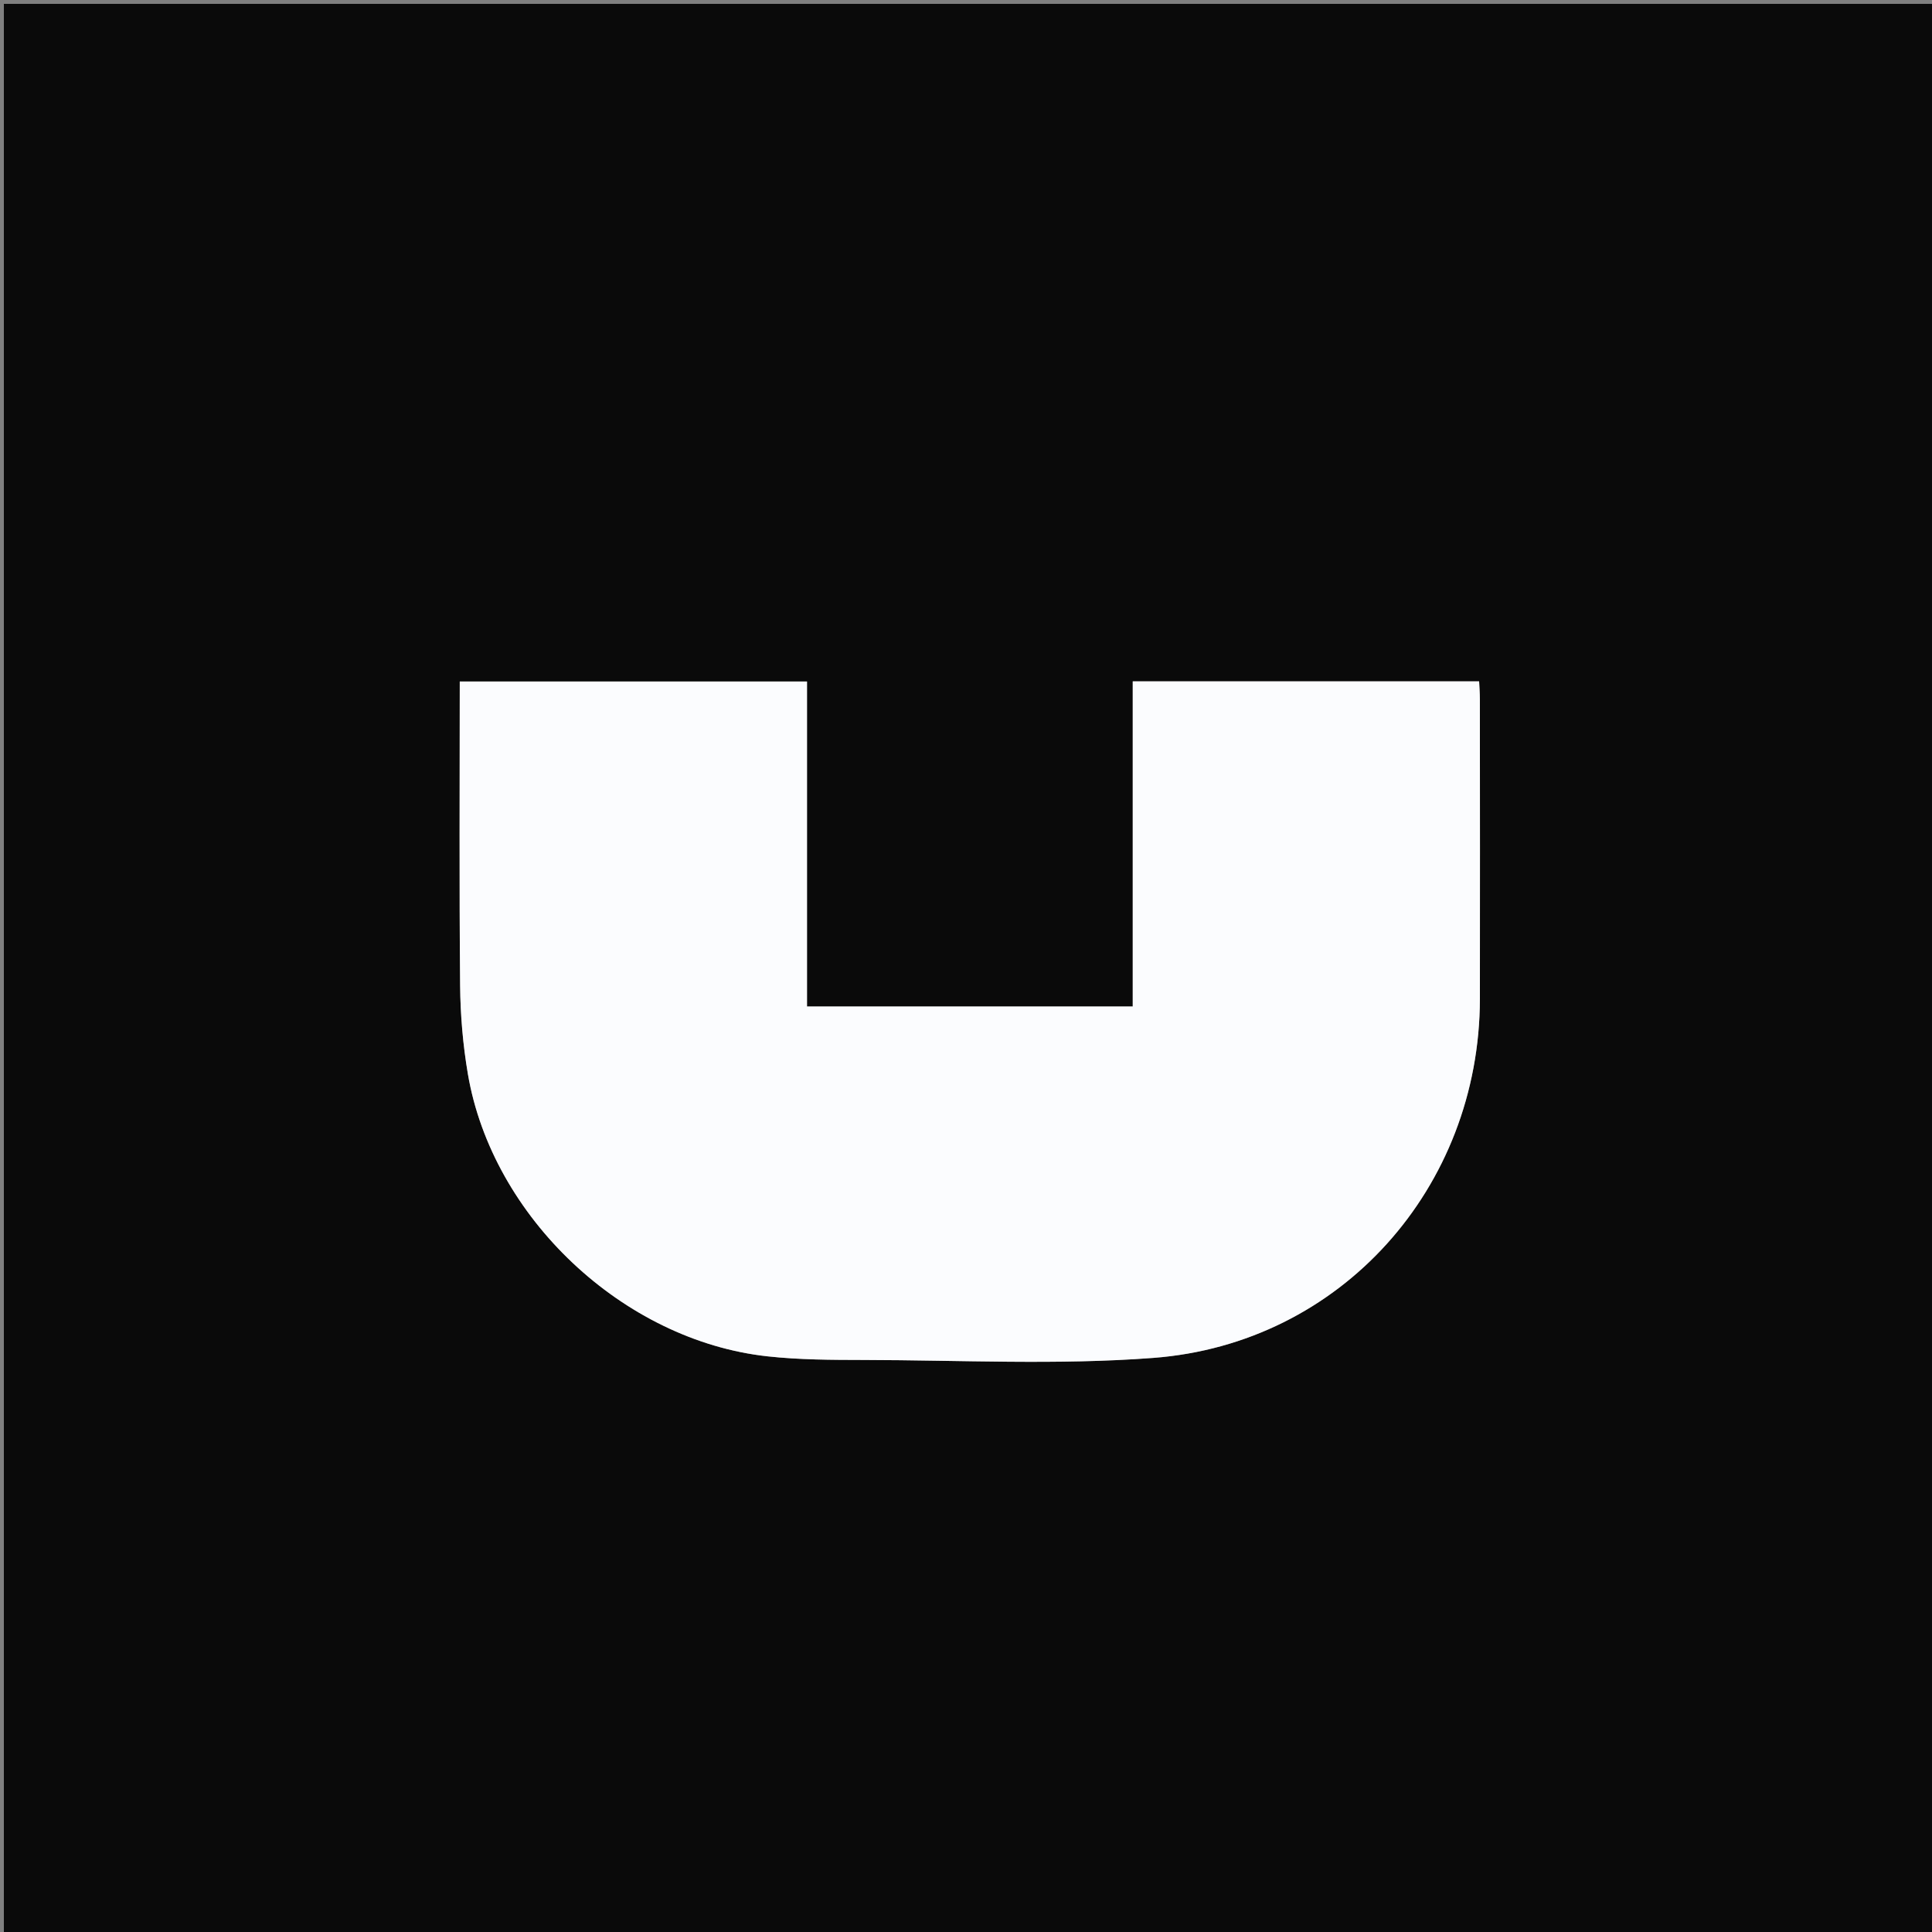 <svg xmlns="http://www.w3.org/2000/svg" xml:space="preserve" viewBox="0 0 500 500"><rect x="0" y="0" width="500" height="500" fill="#808080" stroke="none"/><path fill="#0A0A0A" d="M279 501H1V1h500v500H279m14.153-298.5v57.978h-84.3v-84.107h-89.866c0 26.442-.147 52.583.092 78.72.07 7.617.725 15.312 2.002 22.82 6.312 37.086 40.159 69.01 77.53 73.105 8.248.904 16.618.929 24.932.941 24.993.038 50.098 1.357 74.954-.534 48.564-3.695 84.421-44.076 84.5-92.931.042-25.829.009-51.657-.006-77.485 0-1.594-.13-3.187-.195-4.67h-89.643V202.5z"/><path fill="#FBFCFE" d="M293.153 202v-25.664h89.643c.065 1.484.194 3.077.195 4.67.015 25.829.048 51.657.007 77.486-.08 48.855-35.937 89.236-84.501 92.93-24.856 1.892-49.961.573-74.954.535-8.314-.012-16.684-.037-24.932-.941-37.371-4.095-71.218-36.019-77.53-73.105-1.277-7.508-1.932-15.203-2.002-22.82-.24-26.137-.092-52.278-.092-78.72h89.866v84.107h84.3V202z"/></svg>
